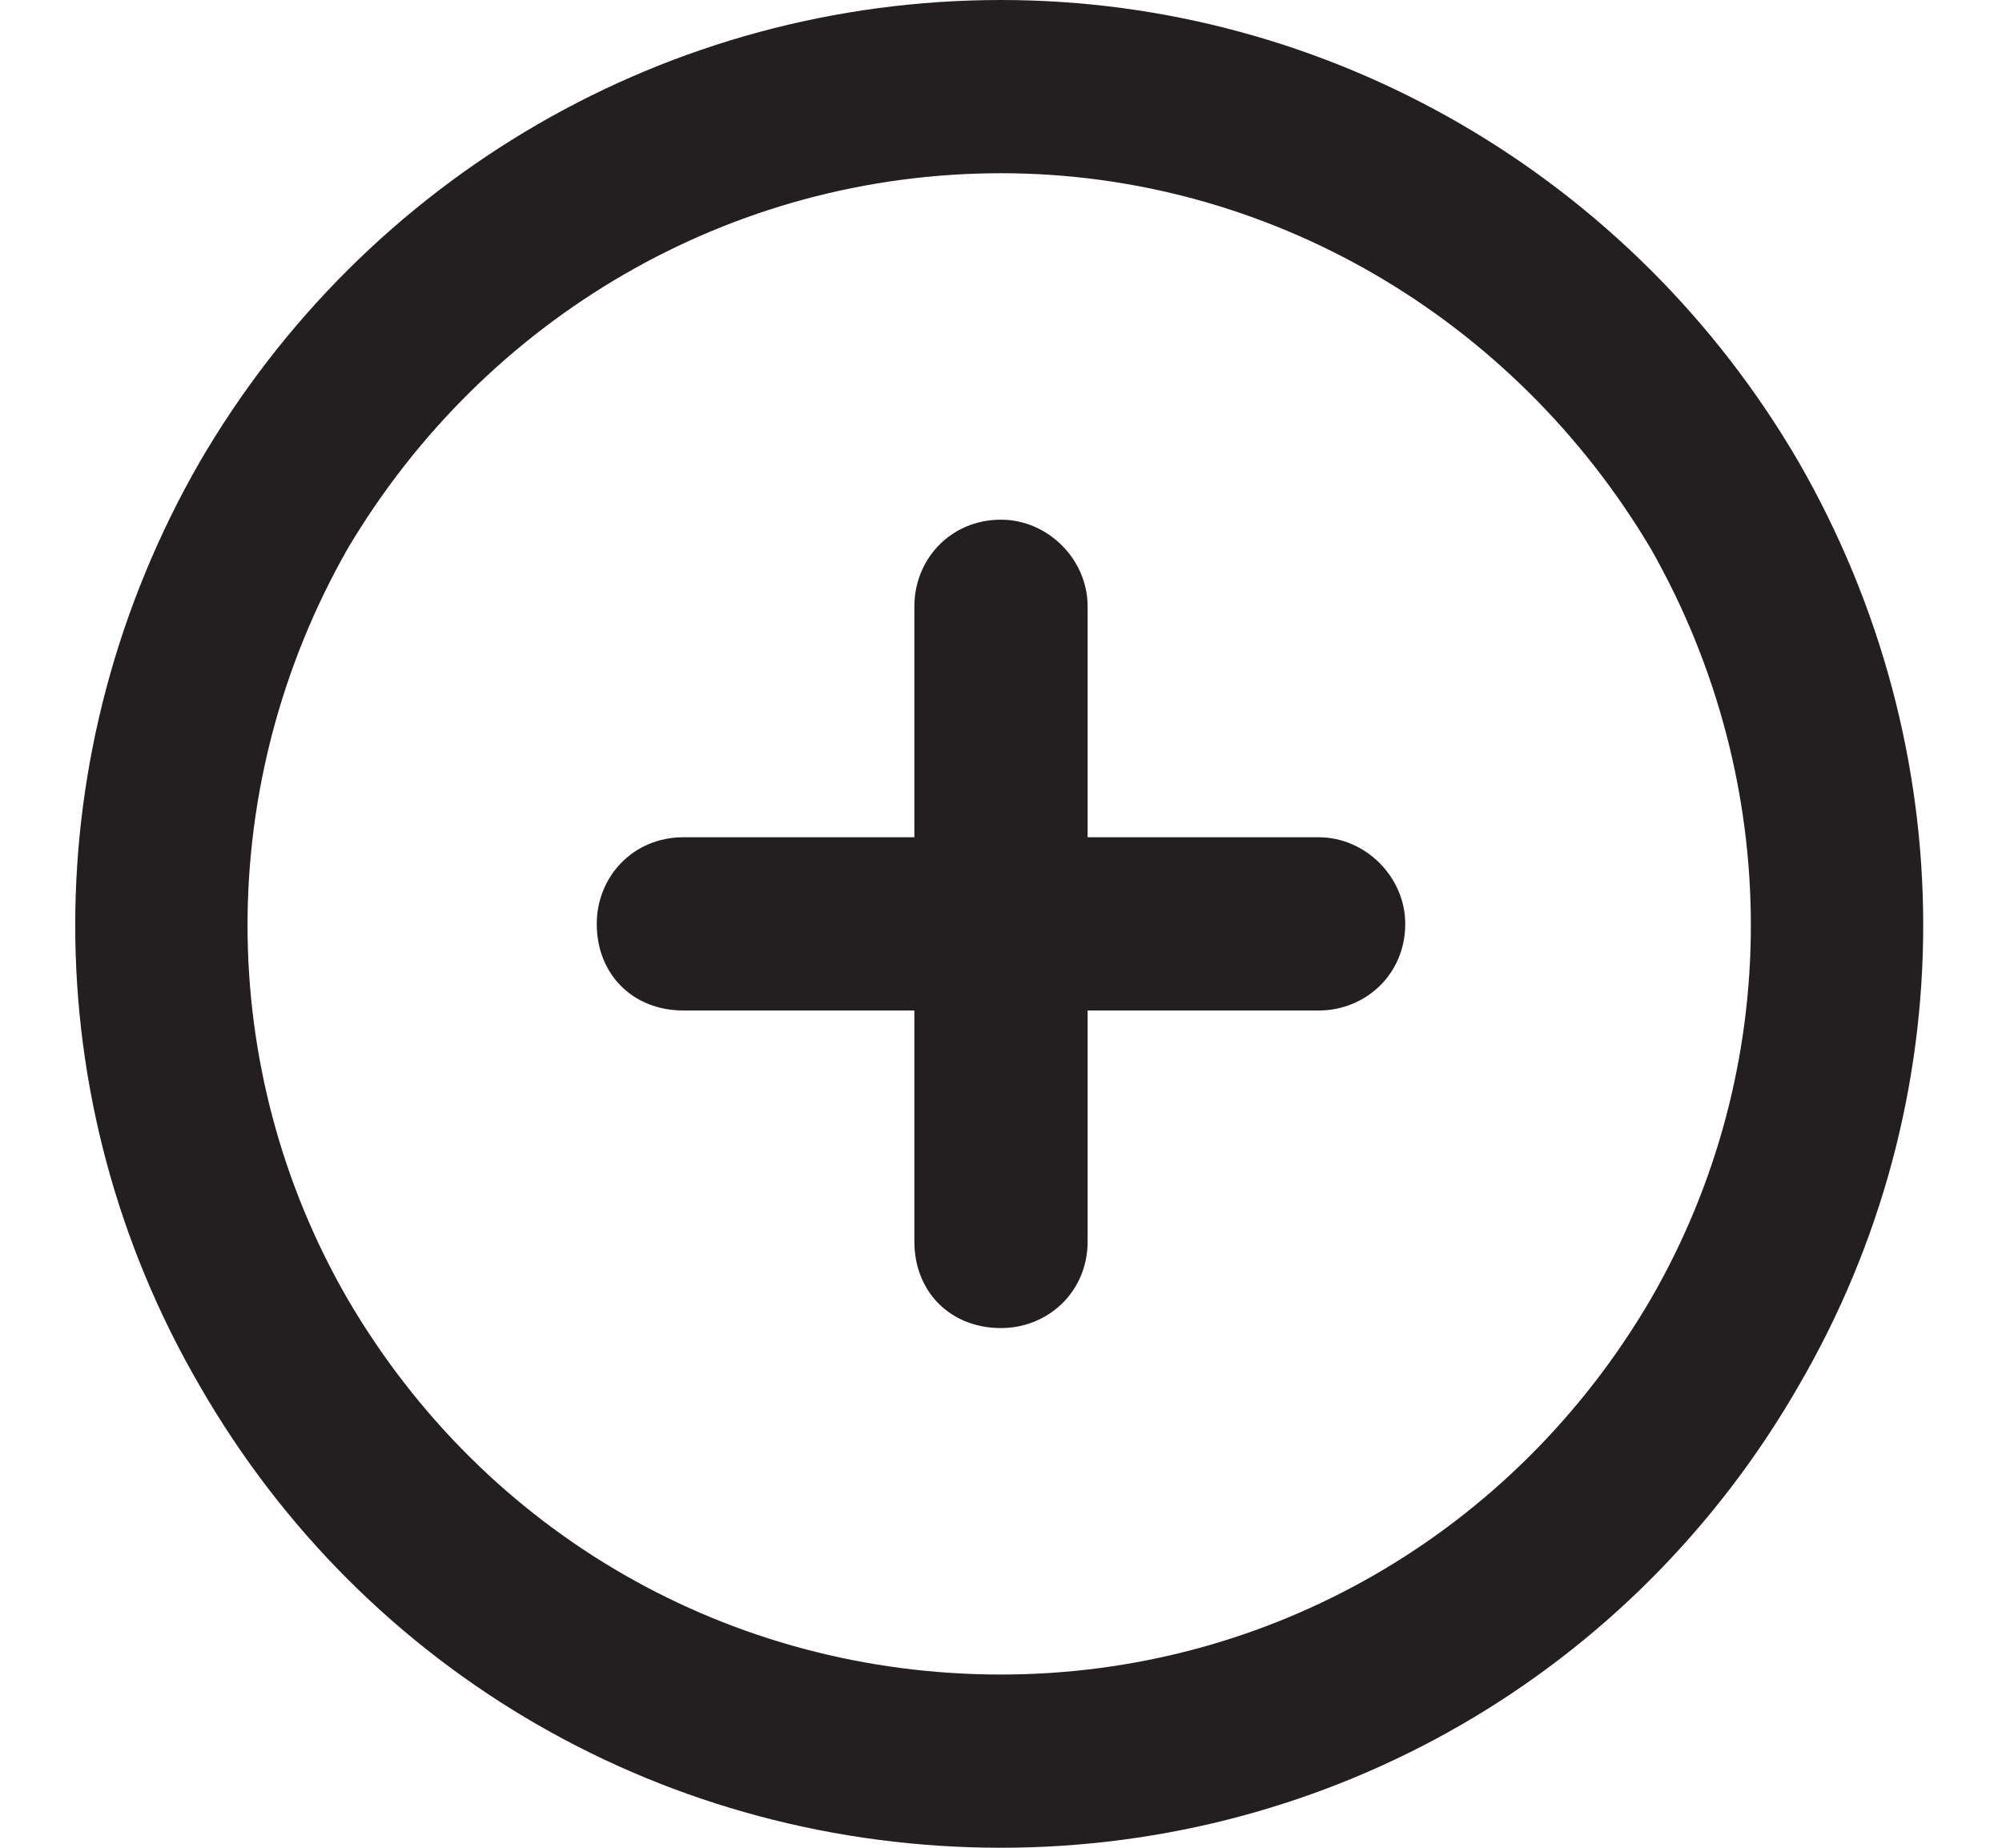 <svg width="26" height="24" viewBox="0 0 26 24" fill="none" xmlns="http://www.w3.org/2000/svg">
<path d="M13 2.25C9.484 2.25 6.297 4.125 4.516 7.125C2.781 10.172 2.781 13.875 4.516 16.875C6.297 19.922 9.484 21.75 13 21.75C16.469 21.75 19.656 19.922 21.438 16.875C23.172 13.875 23.172 10.172 21.438 7.125C19.656 4.125 16.469 2.25 13 2.25ZM13 24C8.688 24 4.75 21.75 2.594 18C0.438 14.297 0.438 9.75 2.594 6C4.75 2.297 8.688 0 13 0C17.266 0 21.203 2.297 23.359 6C25.516 9.75 25.516 14.297 23.359 18C21.203 21.75 17.266 24 13 24ZM11.875 16.125V13.125H8.875C8.219 13.125 7.75 12.656 7.75 12C7.75 11.391 8.219 10.875 8.875 10.875H11.875V7.875C11.875 7.266 12.344 6.75 13 6.75C13.609 6.75 14.125 7.266 14.125 7.875V10.875H17.125C17.734 10.875 18.25 11.391 18.25 12C18.25 12.656 17.734 13.125 17.125 13.125H14.125V16.125C14.125 16.781 13.609 17.25 13 17.25C12.344 17.25 11.875 16.781 11.875 16.125Z" fill="#231F20"/>
</svg>
